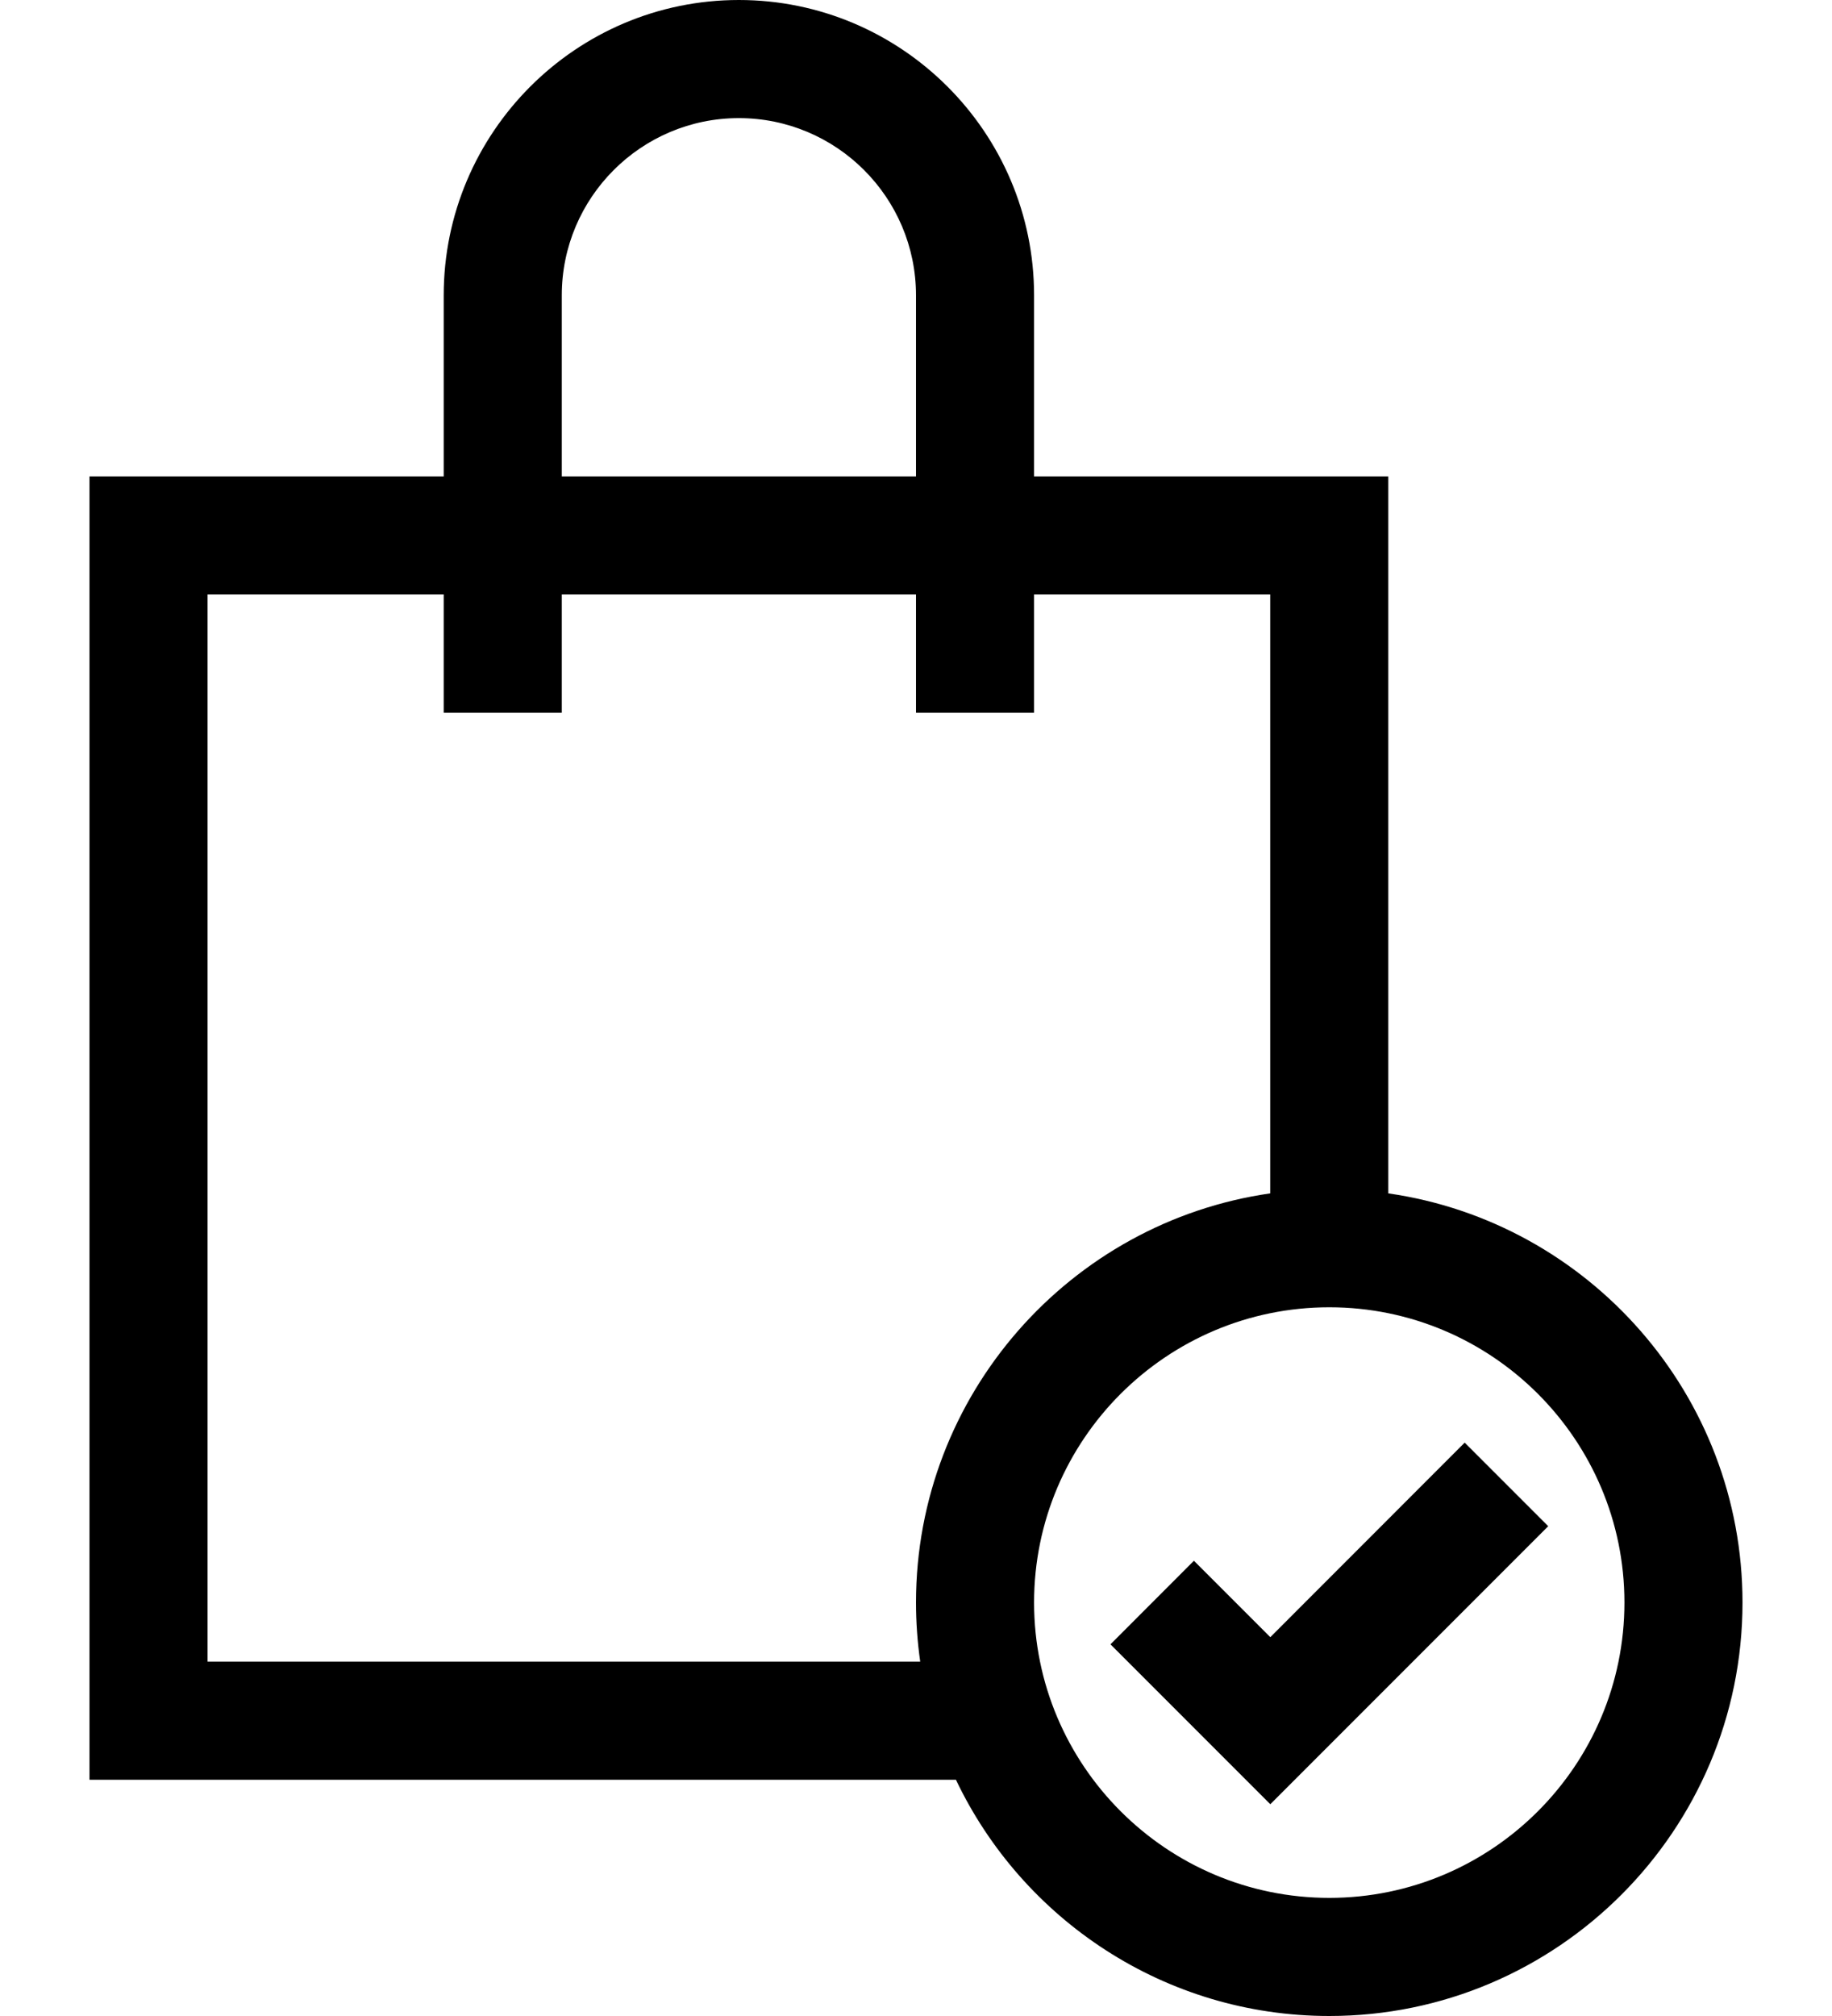 <?xml version="1.0" encoding="UTF-8"?> <svg xmlns="http://www.w3.org/2000/svg" width="20" height="22" viewBox="0 0 20 22" fill="none"><path d="M8.066 0C6.289 0 4.844 1.446 4.844 3.223V5.199H0.977V19.422H10.436C11.161 20.945 12.716 22 14.512 22C17 22 19.023 19.976 19.023 17.488C19.023 15.219 17.34 13.336 15.156 13.023V5.199H11.289V3.223C11.289 1.446 9.843 0 8.066 0ZM6.133 3.223C6.133 2.156 7 1.289 8.066 1.289C9.133 1.289 10 2.156 10 3.223V5.199H6.133V3.223ZM17.734 17.488C17.734 19.265 16.289 20.711 14.512 20.711C12.735 20.711 11.289 19.265 11.289 17.488C11.289 15.711 12.735 14.266 14.512 14.266C16.289 14.266 17.734 15.711 17.734 17.488ZM13.867 6.488V13.023C11.684 13.336 10 15.219 10 17.488C10 17.707 10.016 17.922 10.046 18.133H2.266V6.488H4.844V7.777H6.133V6.488H10V7.777H11.289V6.488H13.867Z" fill="black"></path><path d="M13.868 19.689L16.902 16.655L15.99 15.743L13.868 17.866L13.034 17.032L12.123 17.944L13.868 19.689Z" fill="black"></path></svg> 